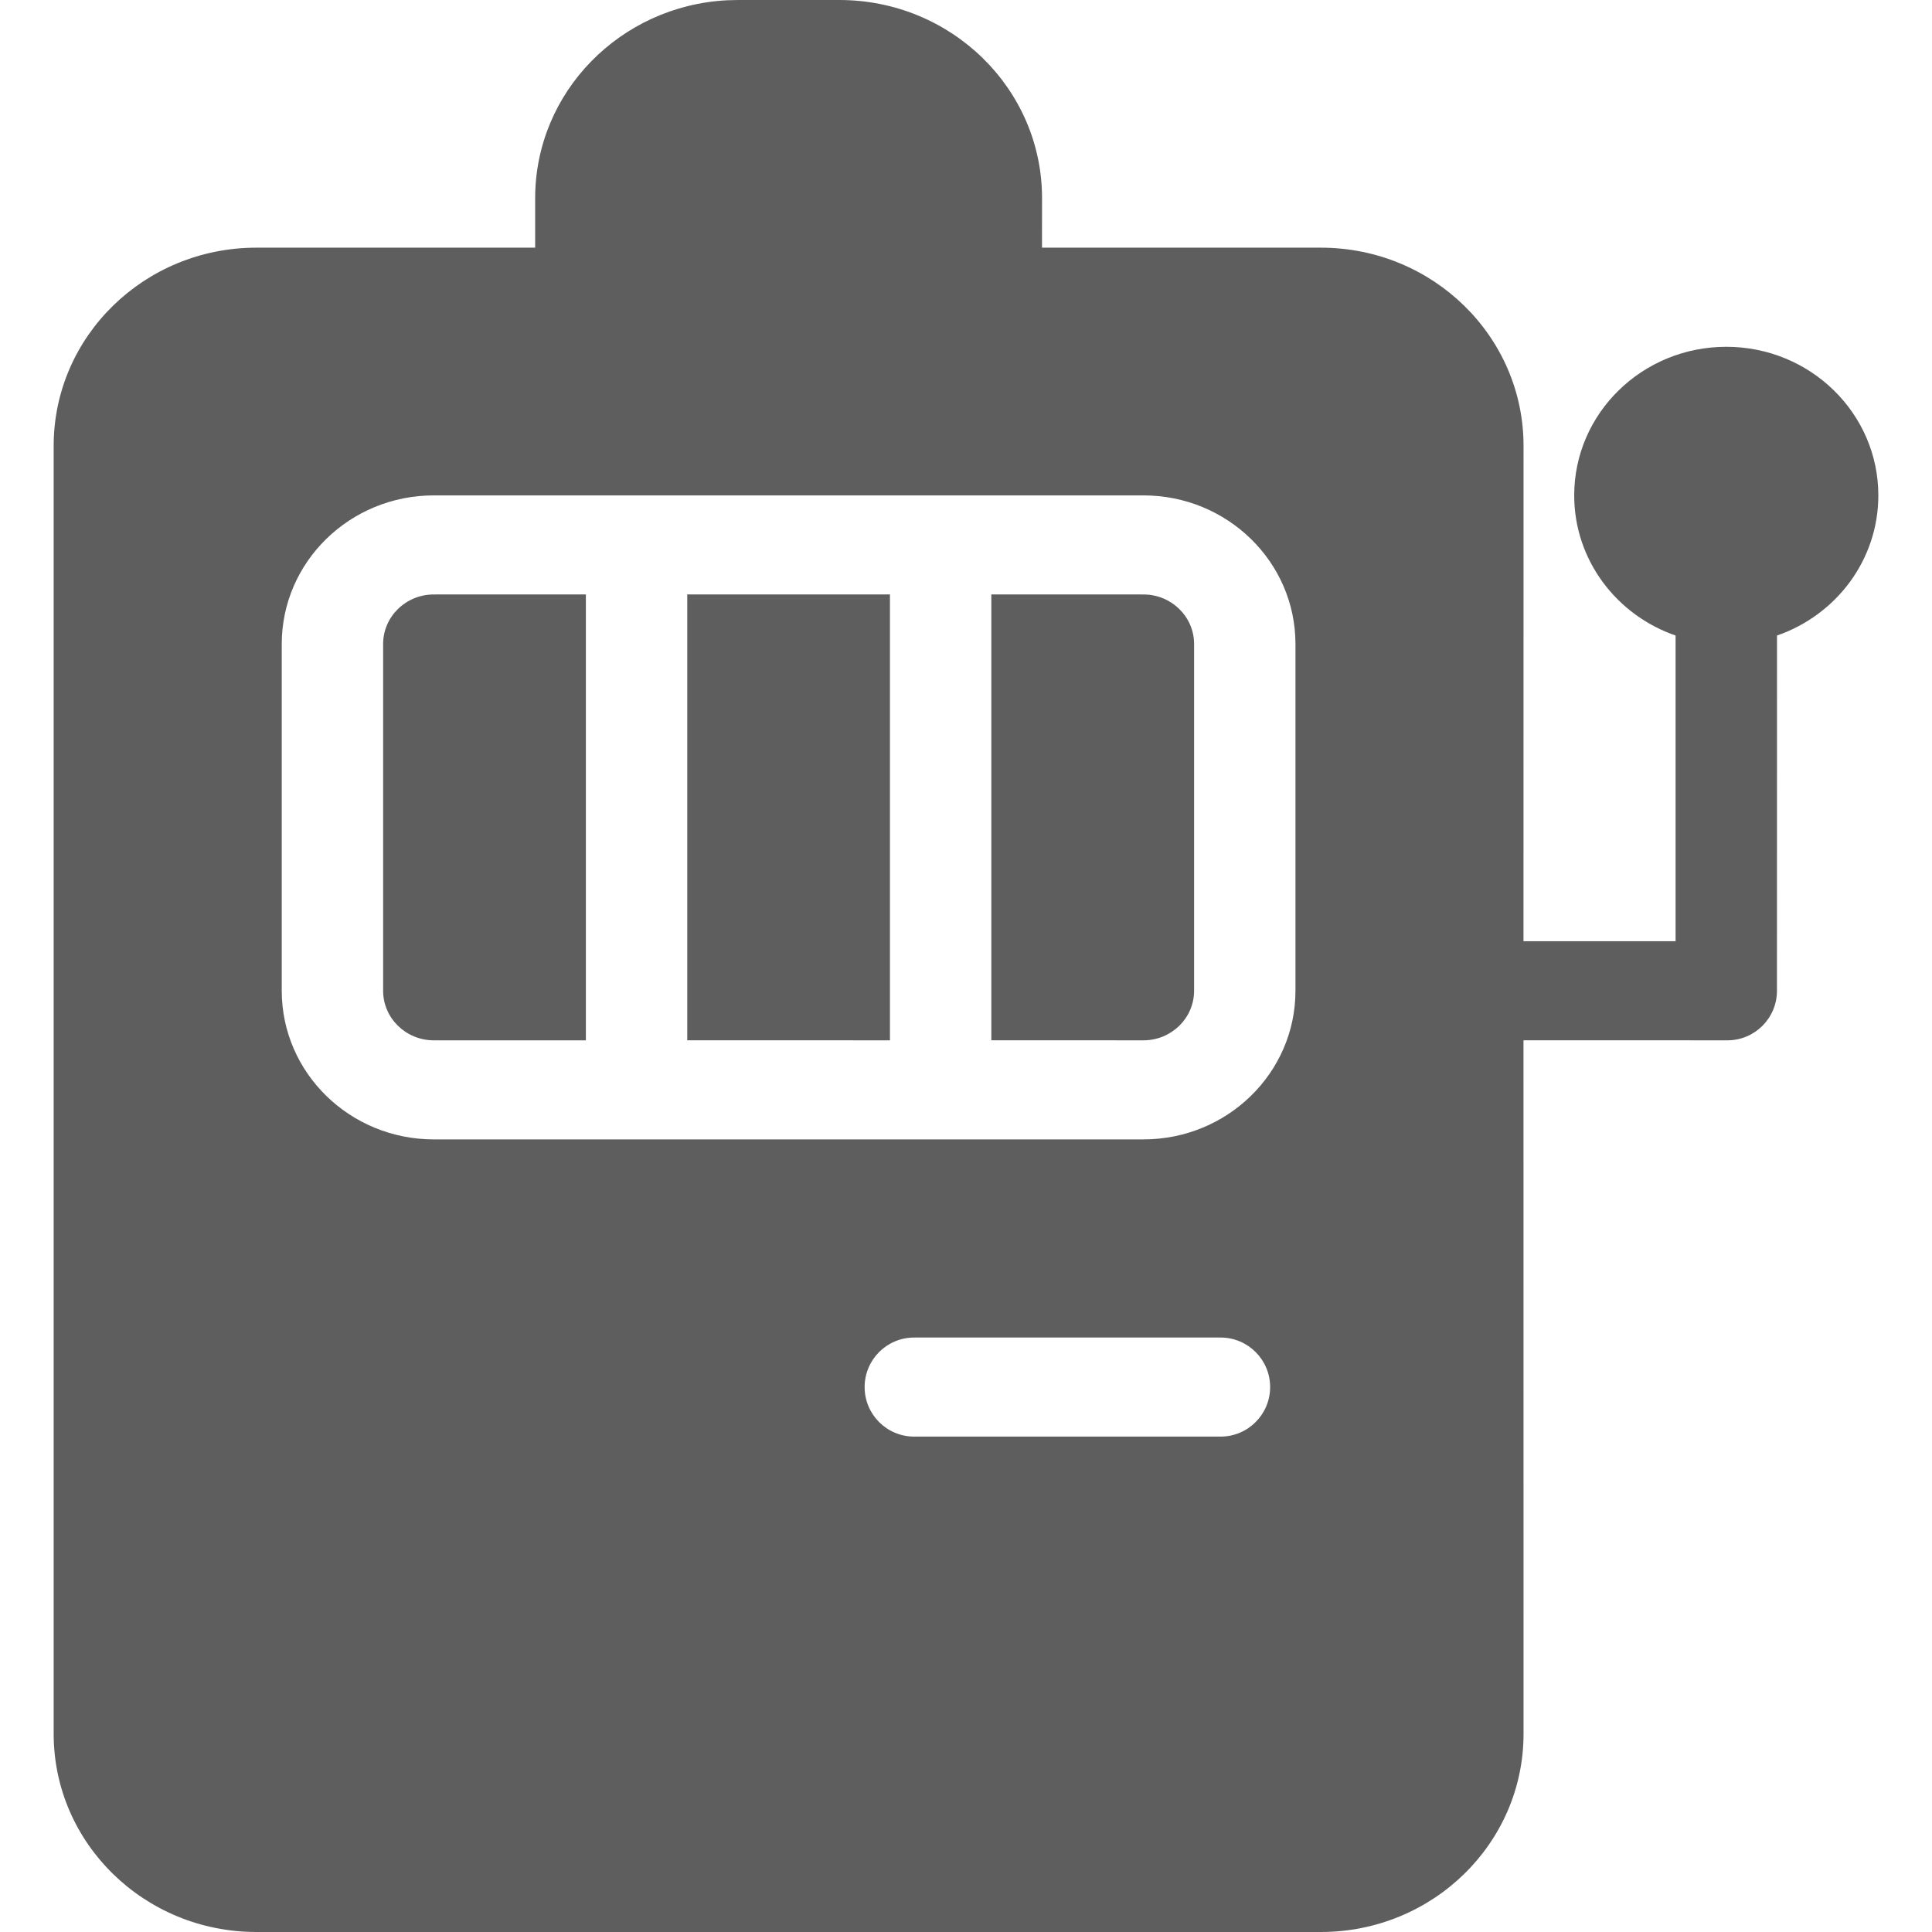 <!DOCTYPE svg PUBLIC "-//W3C//DTD SVG 1.1//EN" "http://www.w3.org/Graphics/SVG/1.1/DTD/svg11.dtd">
<!-- Uploaded to: SVG Repo, www.svgrepo.com, Transformed by: SVG Repo Mixer Tools -->
<svg width="800px" height="800px" viewBox="-1 0 36 36" version="1.1" xmlns="http://www.w3.org/2000/svg" xmlns:xlink="http://www.w3.org/1999/xlink" fill="#000000">
<g id="SVGRepo_bgCarrier" stroke-width="0"/>
<g id="SVGRepo_tracerCarrier" stroke-linecap="round" stroke-linejoin="round"/>
<g id="SVGRepo_iconCarrier"> <title>slot</title> <desc>Created with Sketch.</desc> <g id="icons" stroke="none" stroke-width="1" fill="none" fill-rule="evenodd"> <g id="ui-gambling-website-lined-icnos-casinoshunter" transform="translate(-1773, -412)" fill="#5e5e5e" fill-rule="nonzero"> <g id="1" transform="translate(1350, 120)"> <path d="M437.639,292 C439.725,292 441.417,293.653 441.417,295.692 L441.417,295.692 L441.416,296.615 L446.611,296.615 C448.698,296.615 450.389,298.268 450.389,300.308 L450.388,309.538 L453.222,309.538 L453.222,303.842 C452.122,303.462 451.333,302.436 451.333,301.231 C451.333,299.701 452.602,298.462 454.167,298.462 C455.731,298.462 457,299.701 457,301.231 C457,302.436 456.212,303.462 455.112,303.842 L455.111,310.44 L455.111,310.451 C455.111,310.455 455.111,310.458 455.111,310.462 C455.111,310.971 454.698,311.385 454.188,311.385 L450.388,311.384 L450.389,324.308 C450.389,326.347 448.698,328 446.611,328 L426.778,328 C424.691,328 423,326.347 423,324.308 L423,300.308 C423,298.268 424.691,296.615 426.778,296.615 L431.972,296.615 L431.972,295.692 C431.972,293.719 433.556,292.107 435.549,292.005 L435.75,292 Z M444.744,316.923 L439.034,316.923 C438.524,316.923 438.111,317.336 438.111,317.846 C438.111,318.356 438.524,318.769 439.034,318.769 L439.034,318.769 L444.744,318.769 C445.253,318.769 445.667,318.356 445.667,317.846 C445.667,317.336 445.253,316.923 444.744,316.923 L444.744,316.923 Z M443.306,301.231 L430.083,301.231 C428.519,301.231 427.25,302.471 427.25,304 L427.25,304 L427.25,310.462 C427.25,311.991 428.519,313.231 430.083,313.231 L430.083,313.231 L443.306,313.231 C444.87,313.231 446.139,311.991 446.139,310.462 L446.139,310.462 L446.139,304 C446.139,302.471 444.87,301.231 443.306,301.231 L443.306,301.231 Z M432.917,303.076 L432.917,303.098 L432.917,311.363 C432.917,311.37 432.917,311.377 432.917,311.385 L430.083,311.385 C429.562,311.385 429.139,310.971 429.139,310.462 L429.139,310.462 L429.139,304 C429.139,303.49 429.562,303.077 430.083,303.077 L430.083,303.077 L432.917,303.076 Z M438.584,303.076 L438.583,303.098 L438.583,311.363 C438.583,311.37 438.583,311.377 438.584,311.385 L434.804,311.384 L434.806,311.363 L434.806,303.098 C434.806,303.091 434.805,303.083 434.805,303.076 L438.584,303.076 Z M443.306,303.077 C443.827,303.077 444.25,303.49 444.25,304 L444.25,304 L444.25,310.462 C444.25,310.971 443.827,311.385 443.306,311.385 L443.306,311.385 L440.471,311.384 L440.472,311.363 L440.472,303.098 C440.472,303.091 440.472,303.083 440.472,303.076 Z" id="slot"> </path> </g> </g> </g> </g>
</svg>